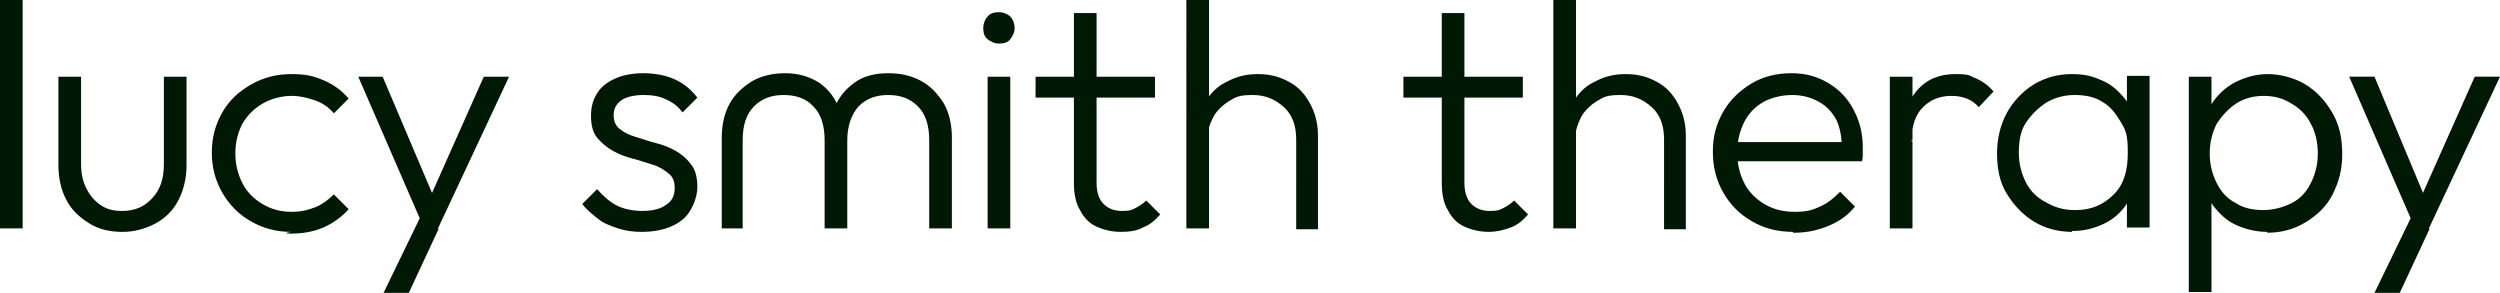 <svg xmlns="http://www.w3.org/2000/svg" data-name="Layer 2" viewBox="0 0 286.8 33.6"><path fill="#001905" d="M0 26.2V0h2.6v26.2H0zm14 .4c-1.4 0-2.7-.3-3.8-1s-2-1.5-2.6-2.7c-.6-1.1-.9-2.5-.9-4V8.8h2.6v10c0 1.1.2 2 .6 2.8s.9 1.4 1.6 1.9c.7.5 1.5.7 2.5.7 1.5 0 2.6-.5 3.5-1.5s1.3-2.2 1.3-3.9v-10h2.6v10.1c0 1.5-.3 2.8-.9 4S19 25 17.9 25.6s-2.4 1-3.8 1zm19.4 0c-1.7 0-3.2-.4-4.6-1.2-1.4-.8-2.5-1.9-3.3-3.3s-1.2-2.9-1.2-4.6.4-3.2 1.2-4.6c.8-1.4 1.9-2.4 3.3-3.2s2.9-1.2 4.6-1.2 2.5.2 3.7.7 2.1 1.2 2.9 2.1L38.3 13c-.6-.7-1.3-1.2-2.2-1.5s-1.7-.5-2.7-.5-2.3.3-3.3.9c-1 .6-1.7 1.3-2.3 2.3-.5 1-.8 2.1-.8 3.4s.3 2.4.8 3.4 1.3 1.8 2.3 2.4 2.1.9 3.3.9 1.9-.2 2.7-.5 1.6-.9 2.2-1.5L40 24c-.8.9-1.8 1.6-2.9 2.1-1.2.5-2.4.7-3.7.7s0-.2 0-.2zm15.3-.3L41.1 8.8h2.8l6.2 14.6H49l6.5-14.6h2.9l-8.2 17.5h-1.5zM44 33.6l4.8-9.9 1.5 2.6-3.4 7.3H44zm29.6-7c-.9 0-1.8-.1-2.7-.4s-1.7-.6-2.3-1.1-1.3-1-1.8-1.7l1.7-1.7c.7.8 1.5 1.5 2.3 1.9s1.9.6 2.9.6 2.1-.2 2.7-.7c.7-.4 1-1.1 1-1.9s-.2-1.3-.7-1.7c-.5-.4-1.1-.8-1.8-1s-1.5-.5-2.3-.7-1.6-.5-2.3-.9c-.7-.4-1.3-.9-1.8-1.5s-.7-1.5-.7-2.5.2-1.8.7-2.6 1.2-1.3 2.1-1.7 2-.6 3.2-.6 2.5.2 3.6.7 1.9 1.2 2.6 2.1l-1.7 1.7c-.5-.7-1.2-1.2-1.9-1.5-.8-.4-1.7-.5-2.6-.5s-2 .2-2.5.6c-.6.4-.9 1-.9 1.7s.2 1.2.7 1.6c.5.4 1.1.7 1.8.9.7.2 1.5.5 2.3.7s1.6.5 2.3.9c.7.4 1.3.9 1.8 1.6.5.6.7 1.5.7 2.6s-.6 2.8-1.7 3.7c-1.1.9-2.7 1.4-4.6 1.4zm9.2-.4V15.8c0-1.5.3-2.8.9-3.9s1.5-1.9 2.6-2.6c1.1-.6 2.3-.9 3.8-.9s2.8.4 3.9 1.1c1.1.8 1.9 1.8 2.3 3.2h-.7c.5-1.4 1.3-2.4 2.4-3.2 1.1-.8 2.4-1.1 3.9-1.1s2.7.3 3.8.9 1.9 1.5 2.6 2.6c.6 1.1.9 2.4.9 3.9v10.4h-2.6V16.1c0-1.7-.4-3-1.3-3.9s-2-1.3-3.4-1.3-2.5.4-3.4 1.3c-.8.9-1.3 2.2-1.3 3.9v10.1h-2.6V16.1c0-1.7-.4-3-1.3-3.9-.8-.9-2-1.3-3.4-1.3s-2.5.4-3.4 1.3-1.3 2.2-1.3 3.9v10.1h-2.6.2zM114.6 5c-.5 0-.9-.2-1.3-.5s-.5-.8-.5-1.3.2-1 .5-1.3c.3-.4.8-.5 1.3-.5s1 .2 1.3.5.5.8.5 1.3-.2.9-.5 1.3-.8.5-1.3.5zm-1.3 21.2V8.8h2.6v17.4h-2.6zm5.5-15V8.8h13.7v2.4h-13.7zm9.8 15.4c-1 0-1.9-.2-2.8-.6s-1.5-1.1-1.9-1.9c-.5-.8-.7-1.9-.7-3.1V1.5h2.6V21c0 1.1.3 1.9.8 2.4s1.2.8 2.1.8 1.1-.1 1.5-.3c.4-.2.9-.5 1.3-.9l1.6 1.6c-.6.7-1.2 1.2-2 1.5-.7.4-1.6.5-2.6.5zm7.5-.4V0h2.6v26.2h-2.6zm12.6 0V16c0-1.5-.4-2.8-1.4-3.7s-2.1-1.4-3.6-1.4-1.9.2-2.7.7-1.4 1.1-1.8 1.8c-.4.8-.7 1.6-.7 2.6l-1.2-.7c0-1.3.3-2.5.9-3.5.6-1 1.4-1.9 2.5-2.4 1.1-.6 2.2-.9 3.6-.9s2.5.3 3.6.9 1.8 1.4 2.4 2.5c.6 1.1.9 2.3.9 3.7v10.7h-2.6.1zm12.3-15V8.8h13.7v2.4H161zm9.8 15.4c-1 0-1.9-.2-2.8-.6s-1.5-1.1-1.9-1.9c-.5-.8-.7-1.9-.7-3.1V1.5h2.6V21c0 1.1.3 1.9.8 2.4s1.2.8 2.1.8 1.1-.1 1.5-.3c.4-.2.9-.5 1.3-.9l1.6 1.6c-.6.7-1.2 1.2-2 1.5s-1.6.5-2.6.5zm7.4-.4V0h2.6v26.2h-2.6zm12.7 0V16c0-1.5-.4-2.8-1.4-3.7s-2.1-1.4-3.6-1.4-1.9.2-2.7.7-1.4 1.1-1.8 1.8c-.4.8-.7 1.6-.7 2.6l-1.2-.7c0-1.3.3-2.5.9-3.5.6-1 1.4-1.9 2.5-2.4 1.1-.6 2.2-.9 3.6-.9s2.5.3 3.6.9 1.8 1.4 2.4 2.5c.6 1.1.9 2.3.9 3.7v10.7h-2.6.1zm14.8.4c-1.8 0-3.3-.4-4.7-1.2-1.4-.8-2.5-1.9-3.3-3.3s-1.2-2.9-1.2-4.7.4-3.2 1.2-4.6c.8-1.4 1.9-2.4 3.2-3.2s2.9-1.2 4.6-1.2 3 .4 4.2 1.1c1.2.7 2.2 1.7 2.9 3s1.1 2.7 1.1 4.4v.7c0 .3 0 .6-.1.9h-15.1v-2.2h13.7l-.9.8c0-1.3-.2-2.4-.6-3.3-.5-.9-1.1-1.6-2-2.1-.9-.5-1.9-.8-3.1-.8s-2.4.3-3.3.8c-.9.5-1.7 1.3-2.2 2.3s-.8 2.1-.8 3.5.3 2.5.8 3.5 1.3 1.8 2.3 2.4 2.1.9 3.5.9 2-.2 2.9-.6 1.6-1 2.3-1.7l1.7 1.7c-.8 1-1.8 1.7-3 2.2s-2.5.8-3.9.8h-.2zm11.1-.4V8.8h2.6v17.4h-2.6zm2.6-10.1-1.1-.5c0-2.2.5-3.9 1.6-5.2s2.6-1.9 4.4-1.9 1.6.2 2.4.5c.7.3 1.4.8 2 1.5l-1.7 1.8c-.4-.5-.9-.8-1.4-1s-1.1-.3-1.7-.3c-1.3 0-2.4.4-3.3 1.3s-1.3 2.2-1.3 3.9h.1zm18.3 10.5c-1.6 0-3.1-.4-4.4-1.2-1.3-.8-2.3-1.9-3.1-3.2s-1.1-2.9-1.1-4.6.4-3.3 1.1-4.6 1.8-2.5 3.1-3.3 2.8-1.2 4.4-1.2 2.5.3 3.6.8 1.9 1.3 2.6 2.2c.6.9 1.1 2.1 1.2 3.3v5.4c-.1 1.3-.6 2.4-1.2 3.3s-1.5 1.7-2.6 2.2-2.2.8-3.5.8h-.1zm.4-2.5c1.8 0 3.2-.6 4.4-1.8s1.6-2.8 1.6-4.8-.2-2.5-.8-3.5-1.2-1.8-2.1-2.3c-.9-.6-2-.8-3.2-.8s-2.3.3-3.3.9c-.9.6-1.7 1.4-2.3 2.3s-.8 2.1-.8 3.4.3 2.4.8 3.4 1.3 1.8 2.3 2.3c1 .6 2.1.9 3.3.9h.1zm5.9 2.1v-4.7l.5-4.3-.5-4.2V8.7h2.6v17.4H244zm7.1 7.4V8.8h2.6v4.4l-.5 4.2.5 4.3v11.8h-2.6zm9-7c-1.3 0-2.5-.3-3.6-.8s-1.9-1.3-2.6-2.2c-.7-1-1.1-2.1-1.2-3.3v-5.4c.1-1.3.6-2.4 1.3-3.4.7-.9 1.6-1.7 2.7-2.2s2.2-.8 3.5-.8 3 .4 4.3 1.2 2.3 1.9 3.1 3.3c.8 1.4 1.1 2.9 1.1 4.7s-.4 3.2-1.1 4.6-1.8 2.4-3.1 3.2-2.8 1.2-4.4 1.2zm-.5-2.5c1.2 0 2.3-.3 3.3-.8s1.7-1.3 2.2-2.3.8-2.1.8-3.4-.3-2.5-.8-3.4c-.5-1-1.3-1.8-2.2-2.3-.9-.6-2-.9-3.2-.9s-2.3.3-3.2.9c-.9.6-1.6 1.4-2.2 2.3-.5 1-.8 2.1-.8 3.4s.3 2.4.8 3.4 1.2 1.8 2.2 2.3c.9.6 2 .8 3.2.8zm17.5 2.2-7.6-17.5h2.9l6.1 14.6h-1.1l6.5-14.6h2.9l-8.2 17.5h-1.5zm-4.7 7.3 4.8-9.9 1.5 2.6-3.4 7.3h-2.9z"/></svg>